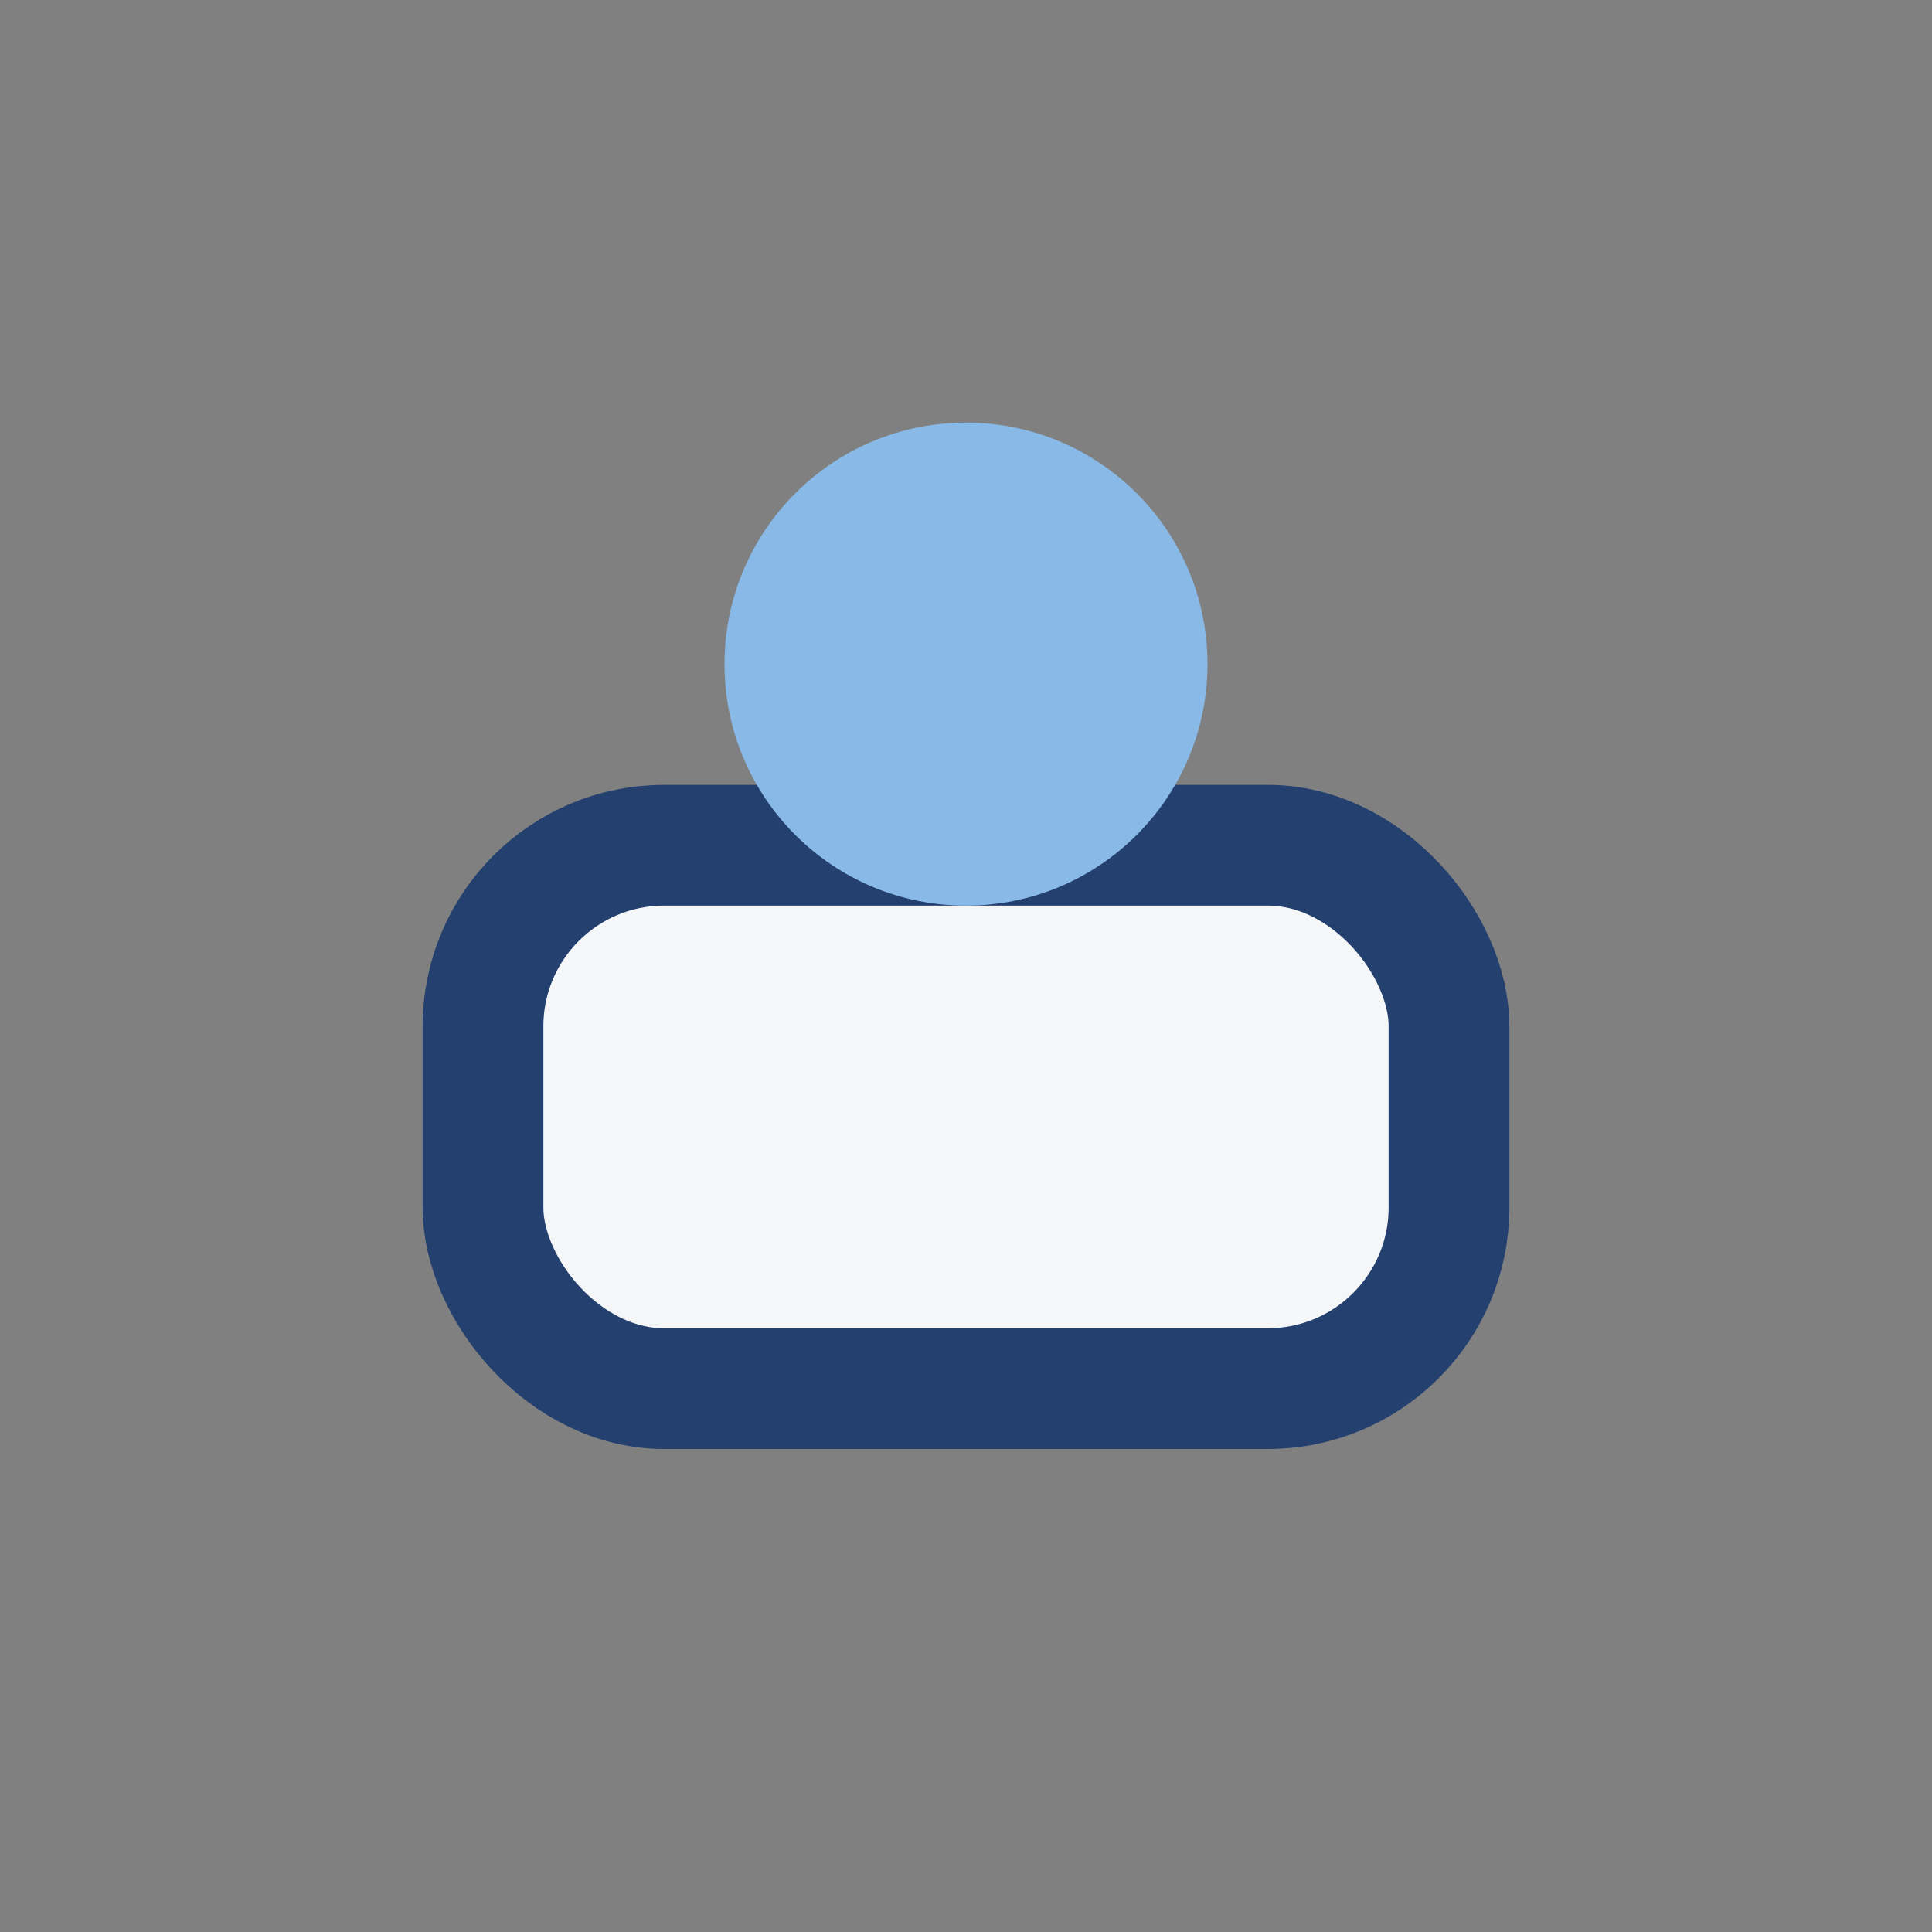 <?xml version="1.0" encoding="UTF-8"?>
<svg xmlns="http://www.w3.org/2000/svg" width="32" height="32" viewBox="0 0 32 32"><rect x="0" y="0" width="32" height="32" fill="#808080" stroke="none"/><rect x="8" y="14" width="16" height="9" rx="3" fill="#F4F6F8" stroke="#23406F" stroke-width="2"/><circle cx="16" cy="11" r="4" fill="#89B9E6"/></svg>